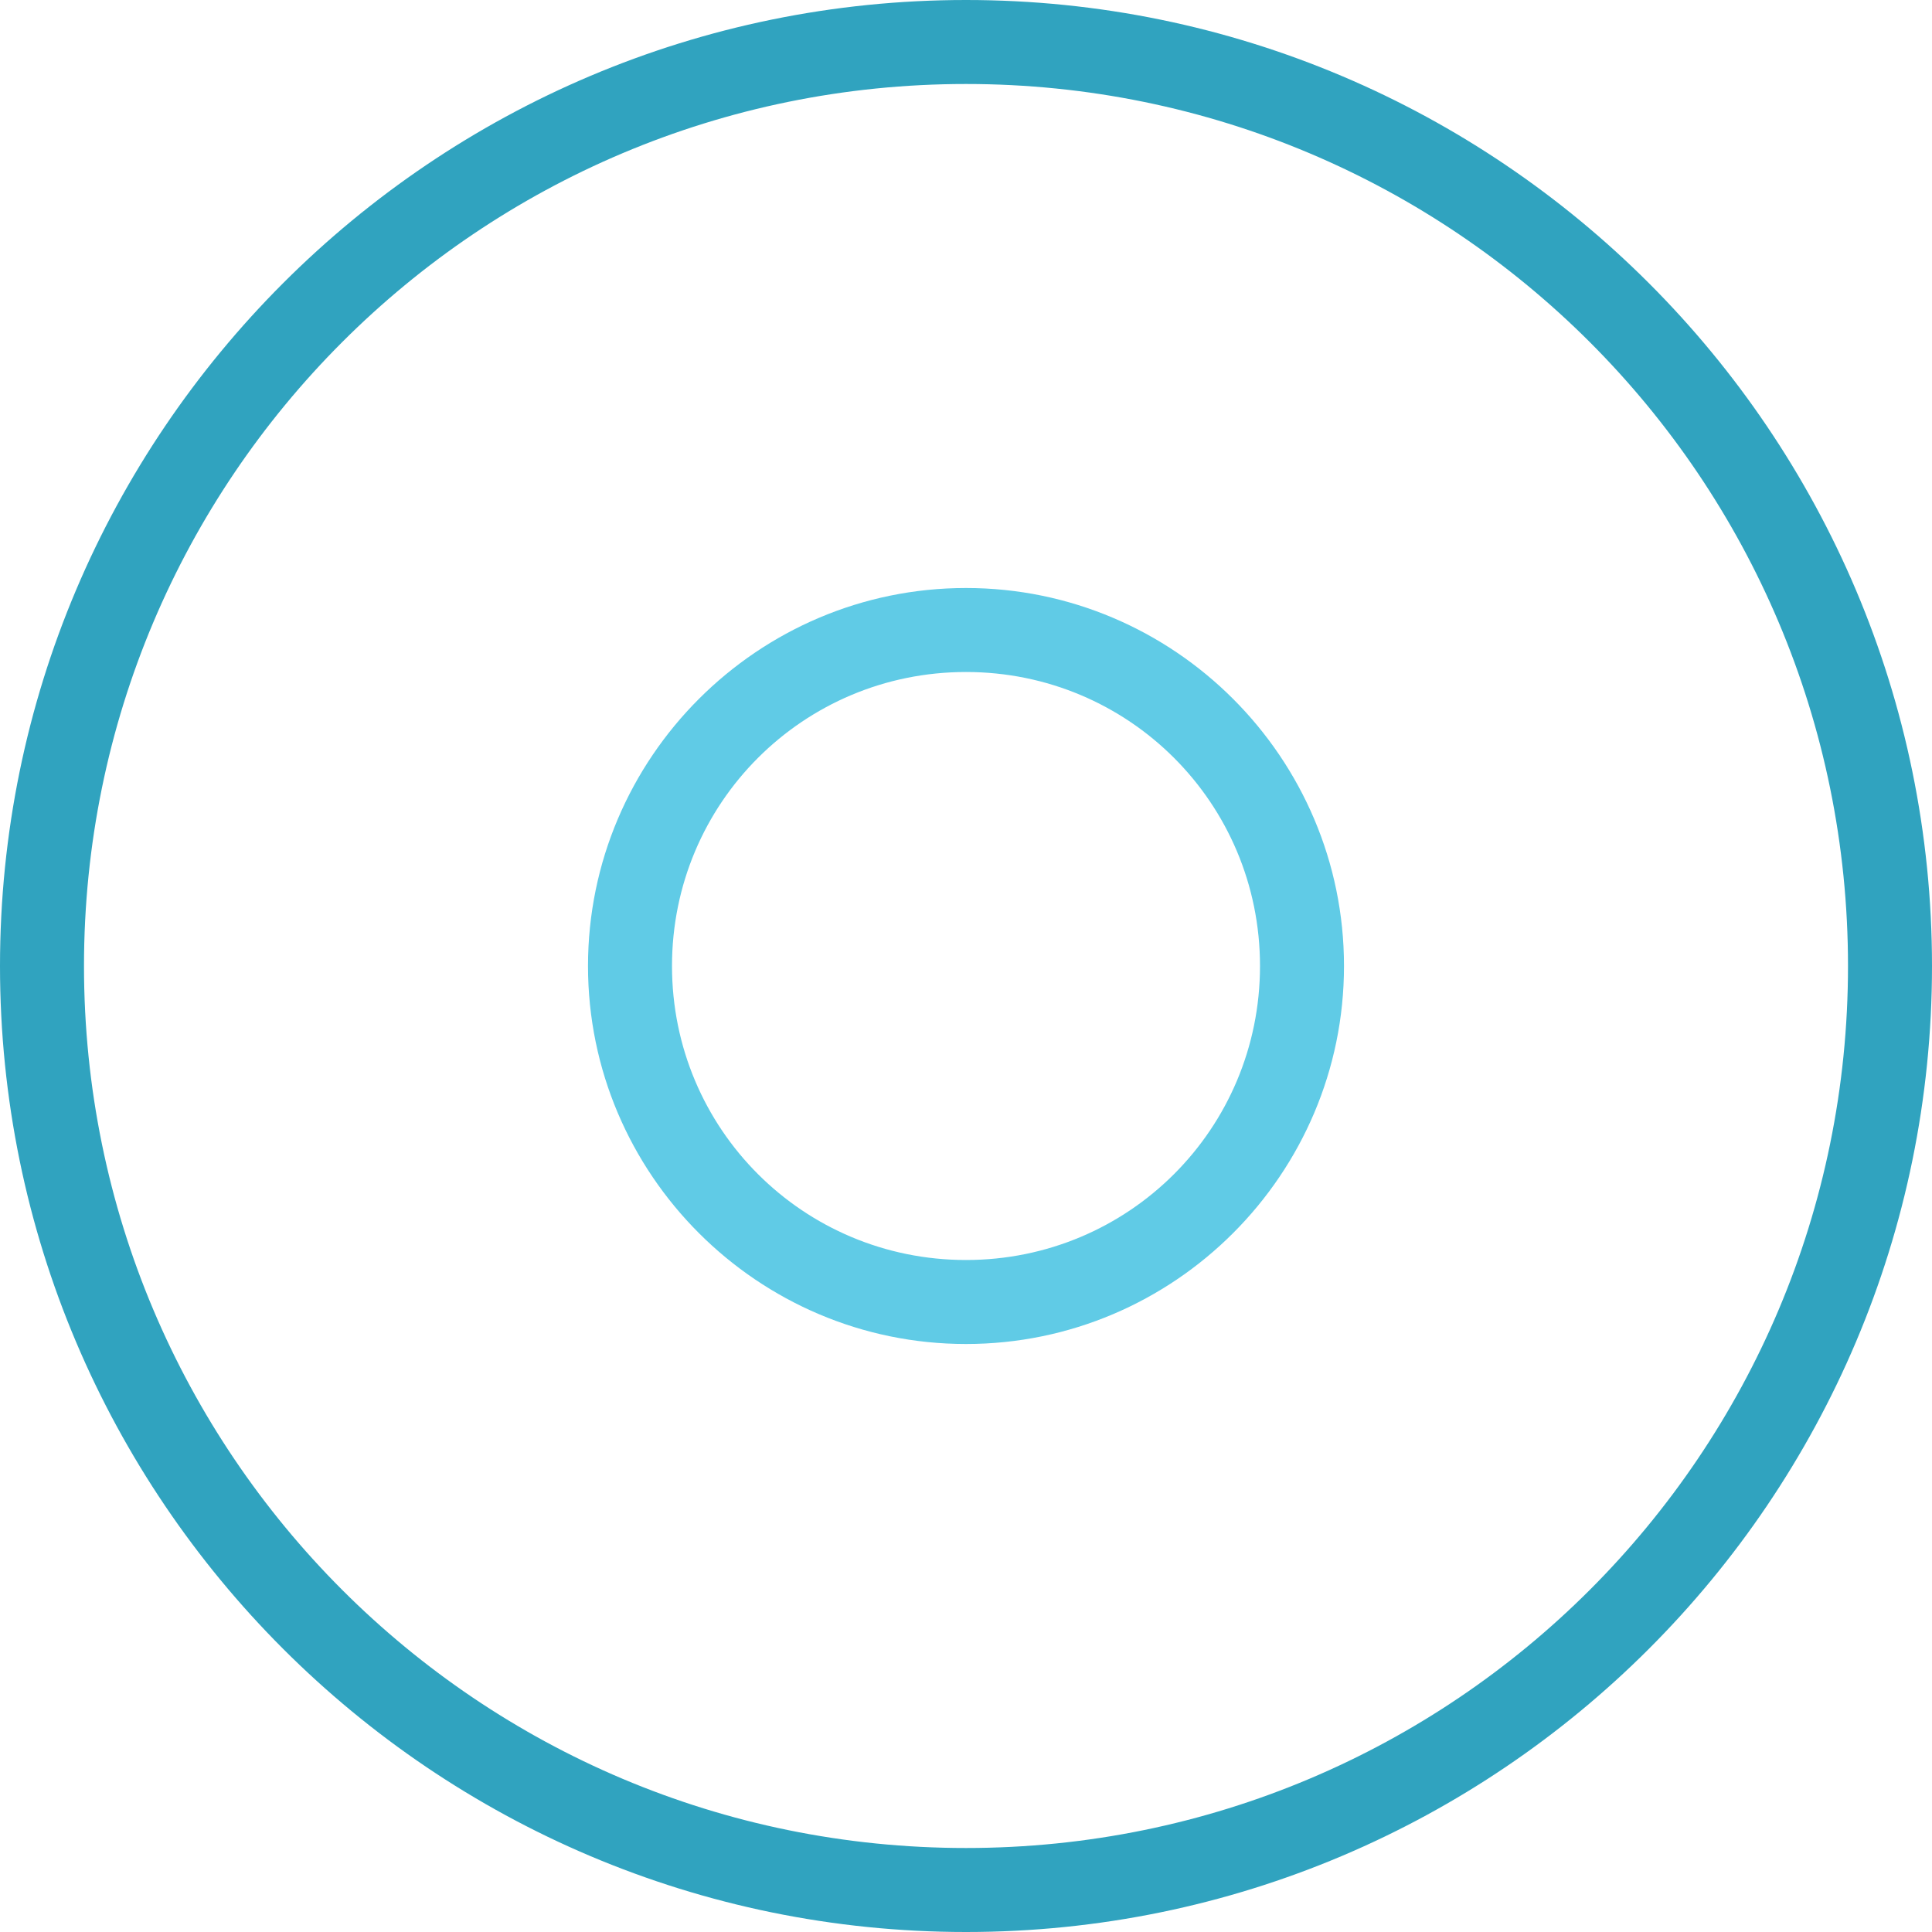 <svg xmlns="http://www.w3.org/2000/svg" width="40" height="40" viewBox="0 0 40 40">
  <g fill="none" fill-rule="evenodd">
    <path fill="#60CBE6" d="M20,12.174 C15.688,12.174 12.174,15.688 12.174,20 C12.174,24.312 15.688,27.826 20,27.826 C24.312,27.826 27.826,24.312 27.826,20 C27.826,15.688 24.312,12.174 20,12.174 Z M20,13.913 C23.372,13.913 26.087,16.628 26.087,20 C26.087,23.372 23.372,26.087 20,26.087 C16.628,26.087 13.913,23.372 13.913,20 C13.913,16.628 16.628,13.913 20,13.913 Z"/>
    <path fill="#30A3BF" d="M20,0 C8.965,0 0,8.965 0,20 C0,31.035 8.965,40 20,40 C31.035,40 40,31.035 40,20 C40,8.965 31.035,0 20,0 Z M20,1.739 C30.095,1.739 38.261,9.905 38.261,20 C38.261,30.095 30.095,38.261 20,38.261 C9.905,38.261 1.739,30.095 1.739,20 C1.739,9.905 9.905,1.739 20,1.739 Z"/>
  </g>
</svg>
